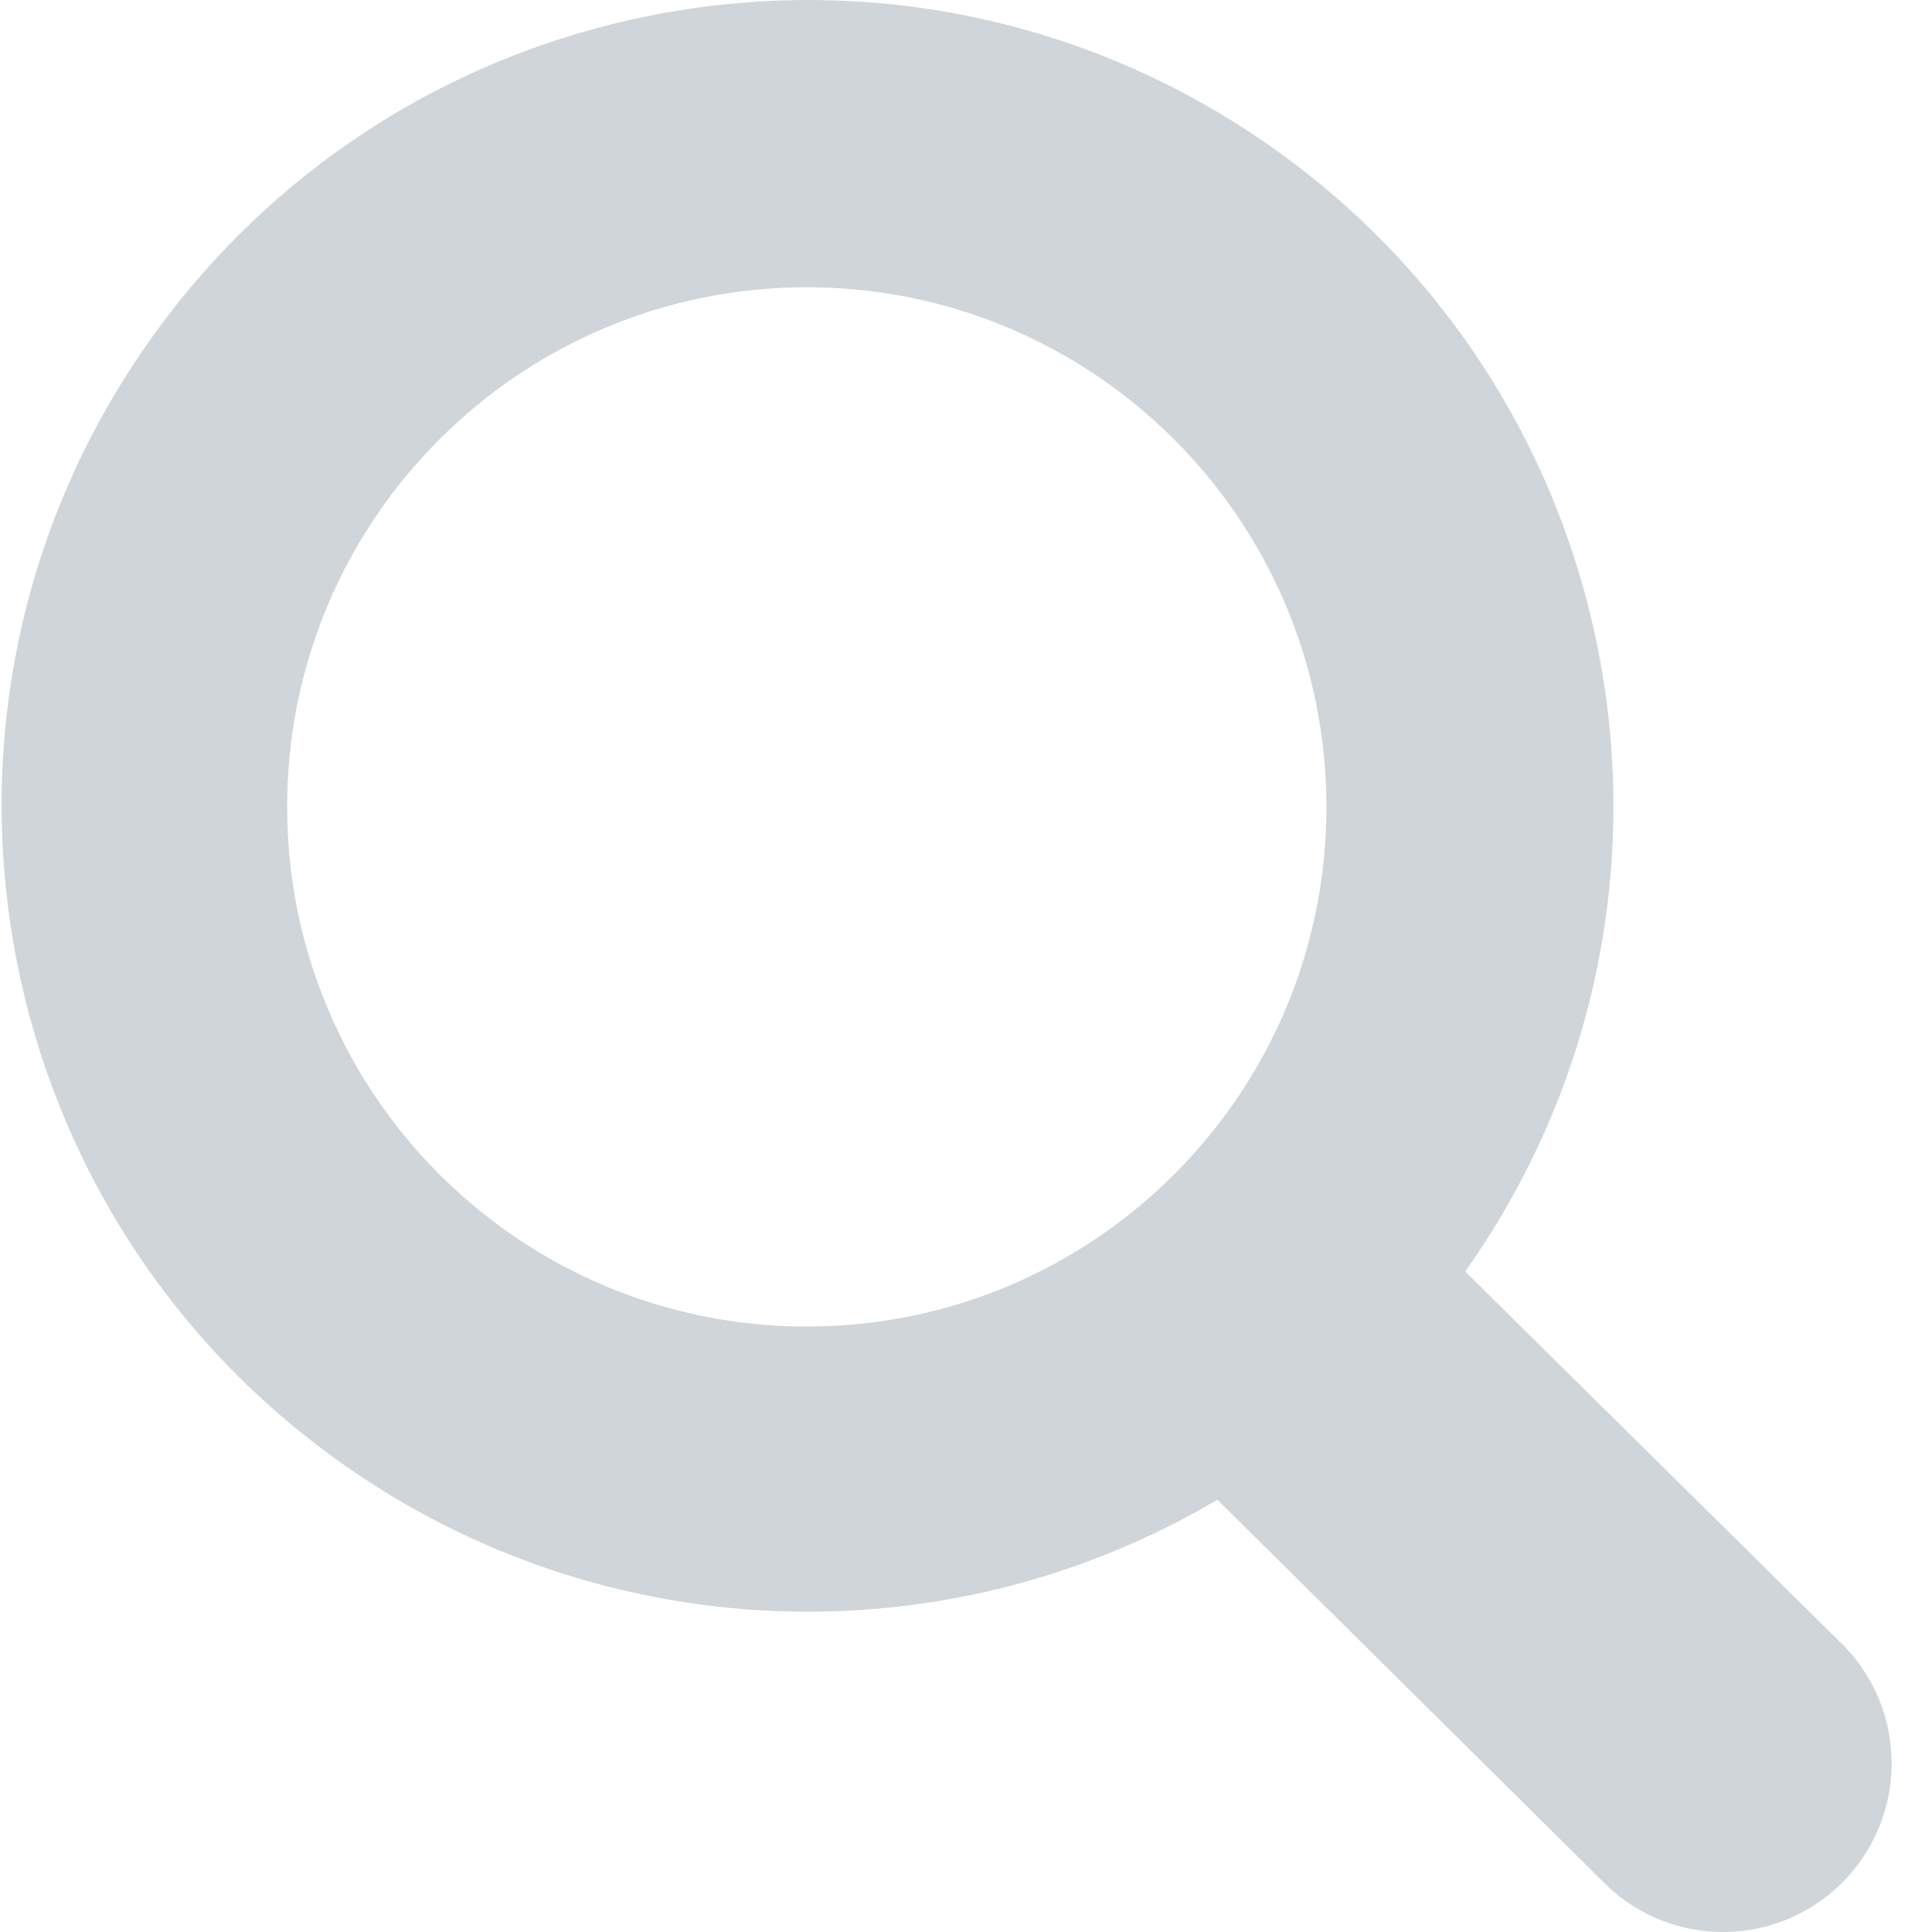 <svg width="16" height="16" viewBox="0 0 16 16" fill="none" xmlns="http://www.w3.org/2000/svg">
<path fill-rule="evenodd" clip-rule="evenodd" d="M10.544 1.227C13.552 3.357 14.264 7.522 12.134 10.53L15.231 13.591C15.249 13.608 15.265 13.624 15.282 13.642C15.813 14.201 15.79 15.085 15.231 15.616C14.672 16.147 13.788 16.125 13.257 15.565L10.082 12.42C7.817 13.758 4.979 13.64 2.832 12.12C-0.177 9.991 -0.889 5.826 1.241 2.818C3.371 -0.19 7.536 -0.902 10.544 1.227ZM2.378 6.684C2.379 9.061 4.307 10.987 6.684 10.986H6.687C9.065 10.982 10.989 9.052 10.985 6.675C10.98 4.301 9.054 2.378 6.68 2.379C4.303 2.38 2.377 4.307 2.378 6.684Z" fill="#D0D5DA"/>
</svg>